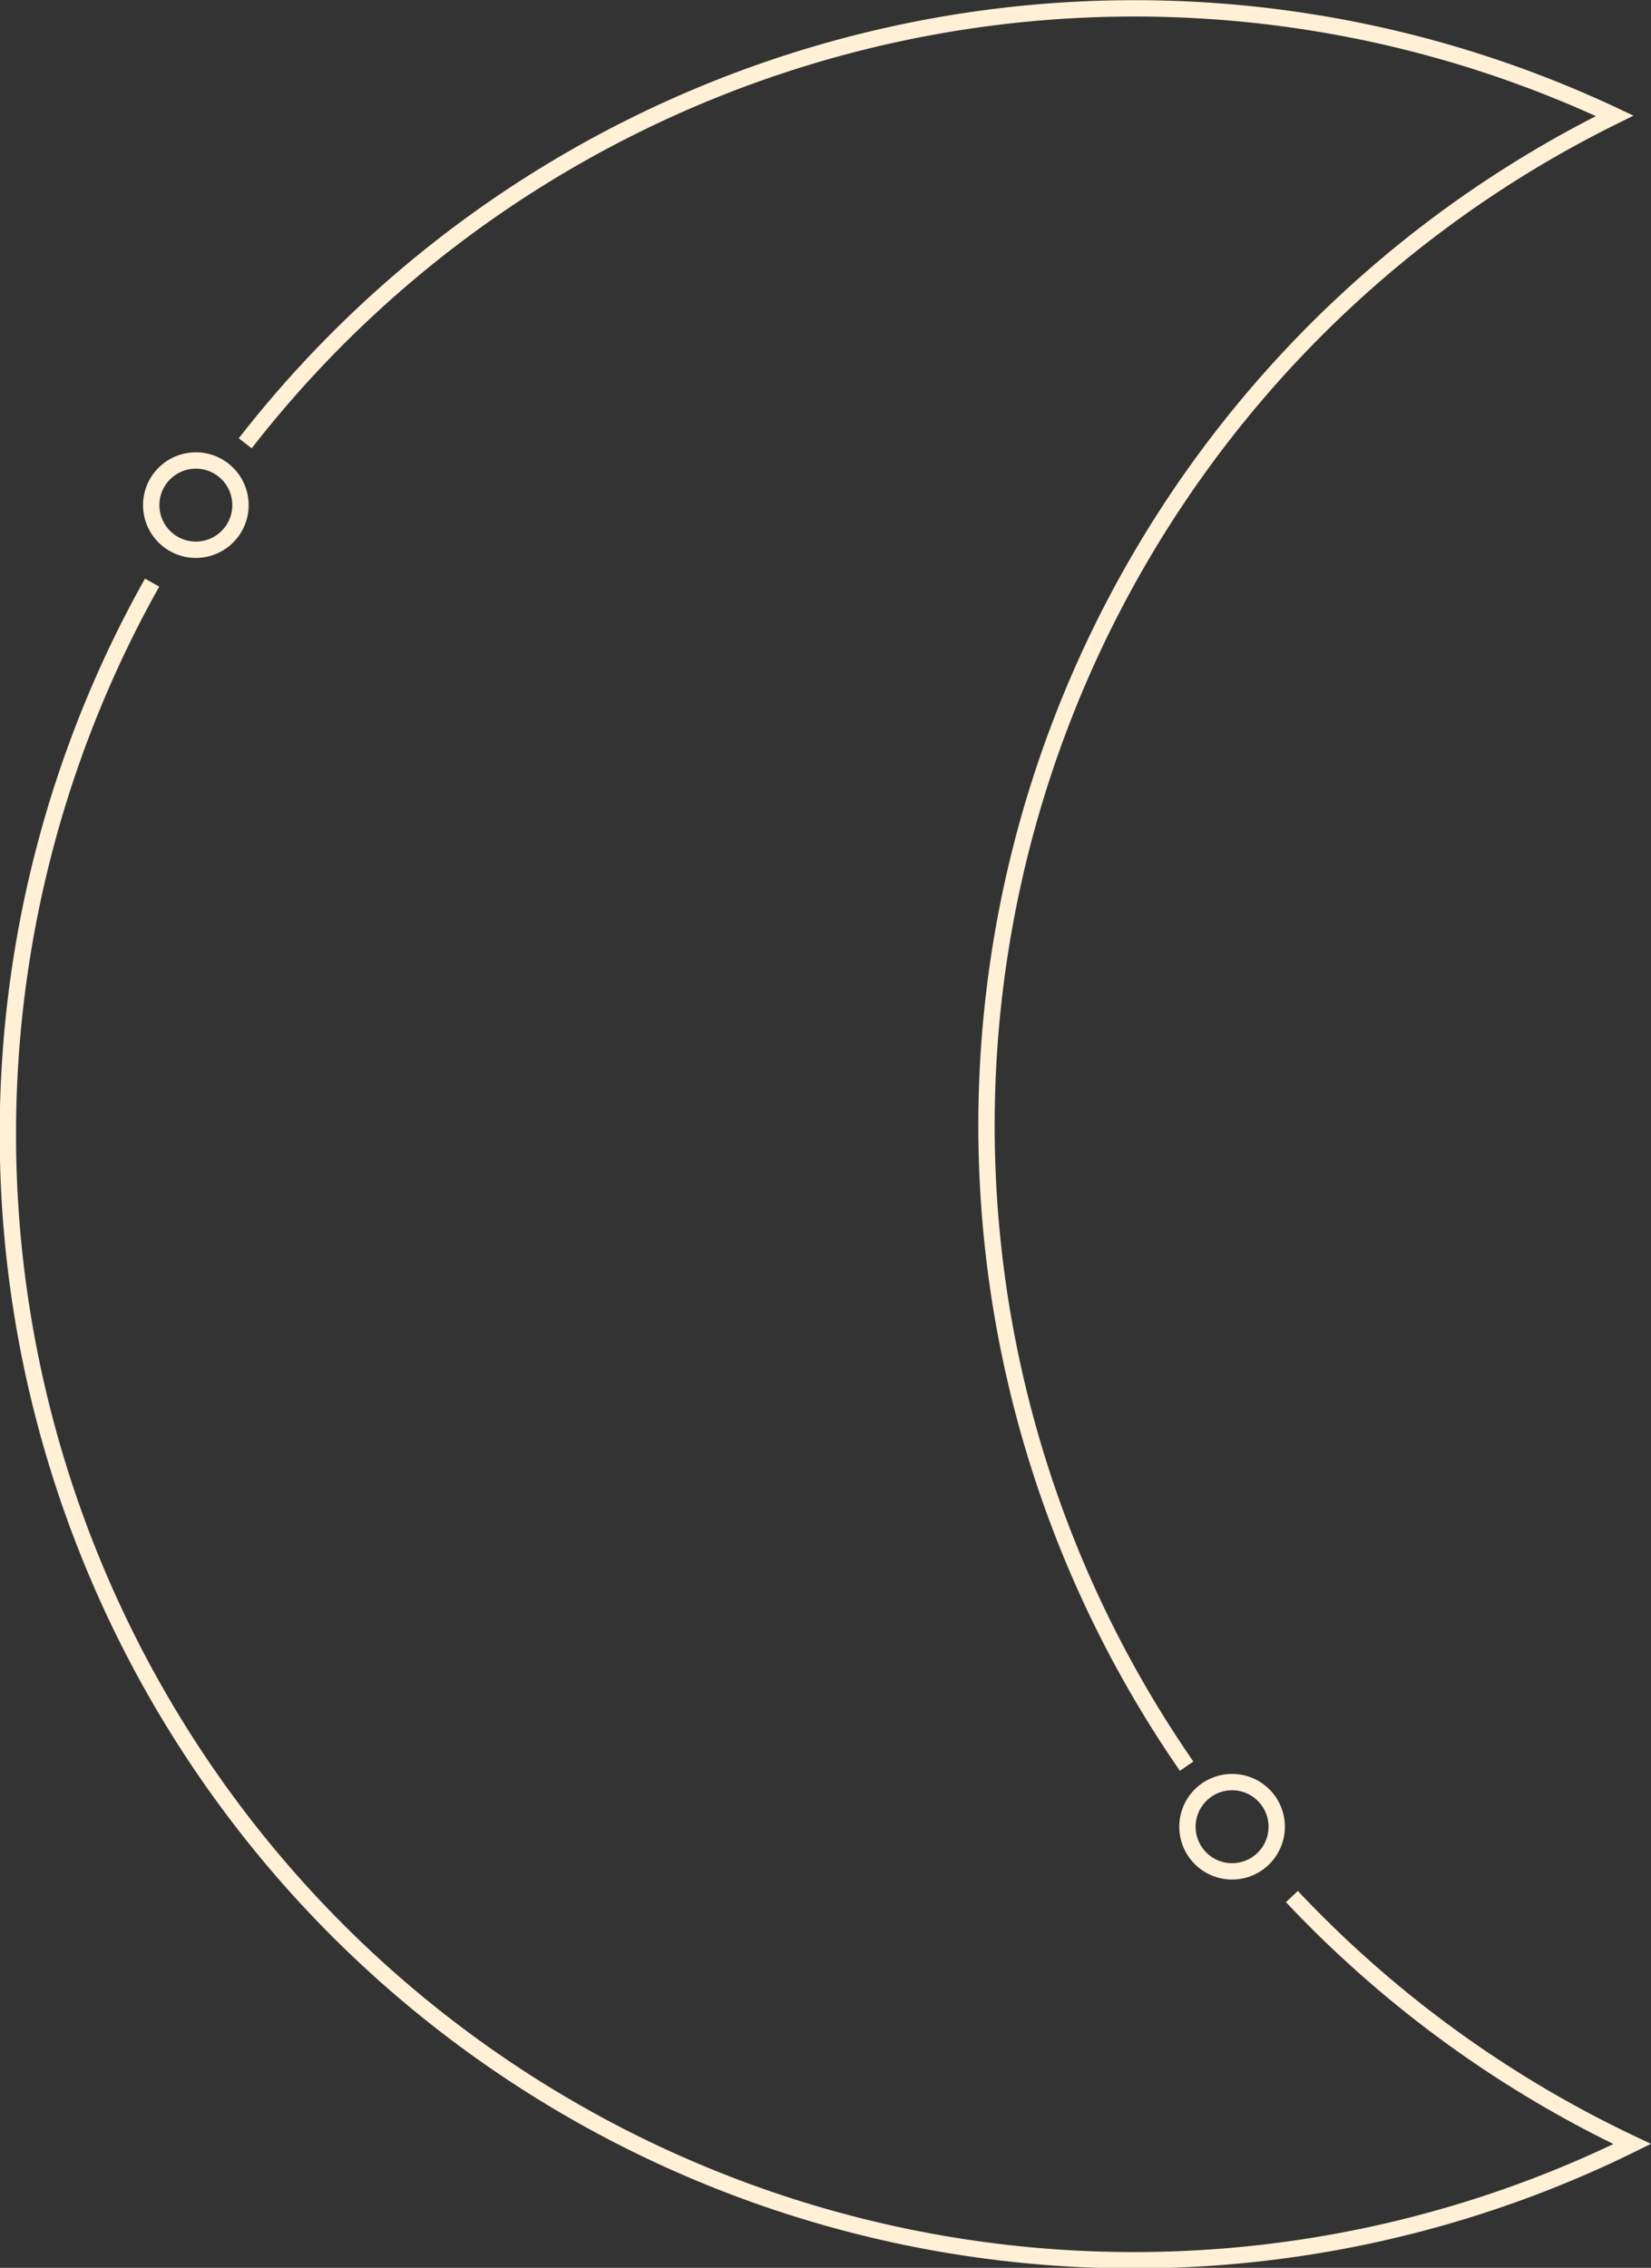 <?xml version="1.0" encoding="UTF-8"?> <svg xmlns="http://www.w3.org/2000/svg" viewBox="0 0 201.98 277.42"><rect x="0" y="0" width="201.98" height="277.42" fill="#333333" stroke="none"/> <defs> <style>.cls-1{fill:none;stroke:#fff0d6;stroke-miterlimit:10;stroke-width:2px;}</style> </defs> <g id="Layer_2" data-name="Layer 2"> <g id="Layer_1-2" data-name="Layer 1"> <path class="cls-1" d="M158.05,232a138.29,138.29,0,0,0,41.63,30.27,137.76,137.76,0,0,1-181.07-191"></path> <path class="cls-1" d="M30,54.23A137.82,137.82,0,0,1,197.54,14.17a137.67,137.67,0,0,0-52.37,201.88"></path> <circle class="cls-1" cx="23.96" cy="61.79" r="5.46"></circle> <circle class="cls-1" cx="150.73" cy="223.46" r="5.46"></circle> </g> </g> </svg> 